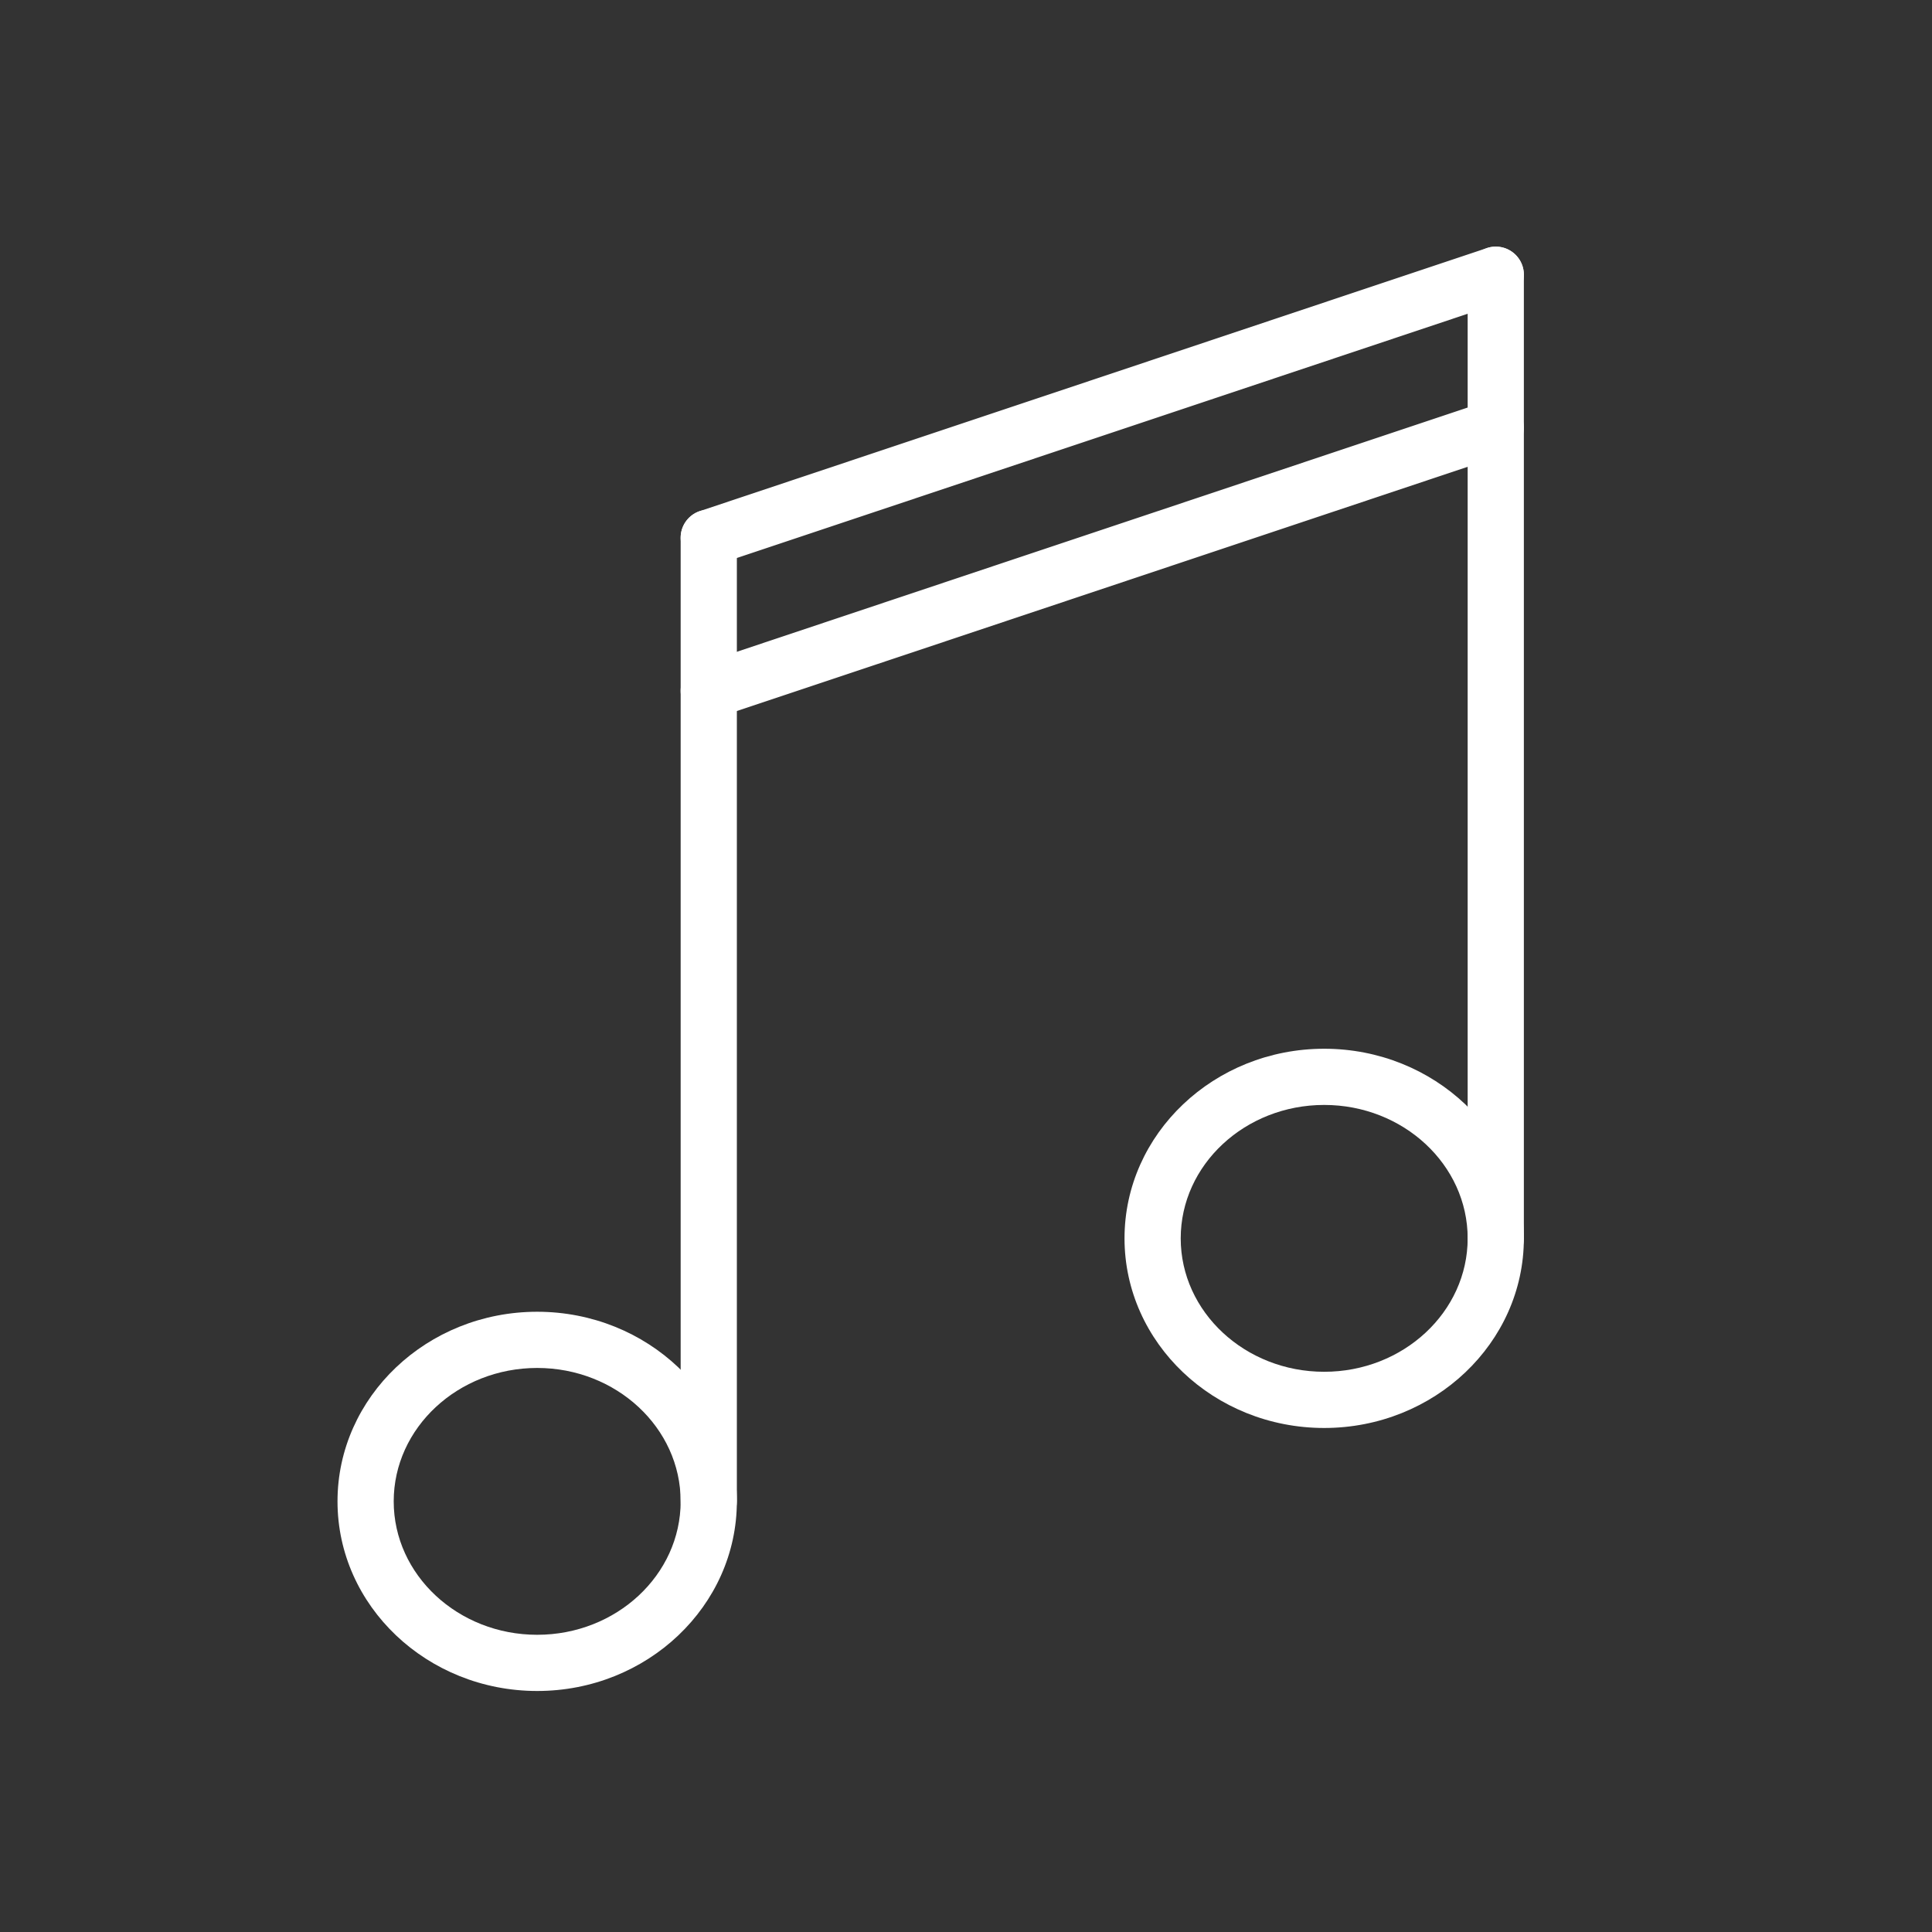 <?xml version="1.0" standalone="no"?><!DOCTYPE svg PUBLIC "-//W3C//DTD SVG 1.1//EN" "http://www.w3.org/Graphics/SVG/1.1/DTD/svg11.dtd"><svg t="1616565638476" class="icon" viewBox="0 0 1024 1024" version="1.1" xmlns="http://www.w3.org/2000/svg" p-id="6288" width="80" height="80" xmlns:xlink="http://www.w3.org/1999/xlink"><rect x="0" y="0" width="1024" height="1024" fill="#333333" stroke="none"/><defs><style type="text/css"></style></defs><path d="M284.716 896.257c-58.355 0-105.831-45.084-105.831-100.501 0-55.415 47.476-100.497 105.831-100.497 58.357 0 105.834 45.083 105.834 100.497 0 55.417-47.477 100.501-105.834 100.501z m0-171.212c-41.931 0-76.045 31.721-76.045 70.711 0 38.993 34.113 70.715 76.045 70.715s76.046-31.722 76.046-70.715c0.001-38.99-34.113-70.711-76.046-70.711z" fill="#ffffff" p-id="6289"></path><path d="M375.657 810.651c-8.226 0-14.894-6.669-14.894-14.895V285.018c0-8.225 6.668-14.894 14.894-14.894 8.225 0 14.894 6.668 14.894 14.894v510.738c-0.001 8.226-6.669 14.895-14.894 14.895zM701.849 756.858c-58.355 0-105.832-45.086-105.832-100.506 0-55.415 47.477-100.497 105.832-100.497 58.355 0 105.832 45.083 105.832 100.497 0 55.421-47.478 100.506-105.832 100.506z m0-171.216c-41.932 0-76.046 31.721-76.046 70.711 0 38.995 34.114 70.719 76.046 70.719 41.931 0 76.045-31.724 76.045-70.719 0-38.99-34.114-70.711-76.045-70.711z" fill="#ffffff" p-id="6290"></path><path d="M792.786 671.246c-8.225 0-14.894-6.668-14.894-14.894V145.617c0-8.225 6.669-14.894 14.894-14.894s14.895 6.668 14.895 14.894v510.737c0 8.225-6.67 14.892-14.895 14.892z" fill="#ffffff" p-id="6291"></path><path d="M375.654 299.917c-6.231 0-12.039-3.941-14.123-10.177-2.606-7.801 1.603-16.239 9.405-18.845l417.131-139.402c7.807-2.614 16.239 1.605 18.845 9.405 2.609 7.801-1.603 16.239-9.404 18.845L380.377 299.145a14.86 14.86 0 0 1-4.722 0.772zM375.654 381.033c-6.231 0-12.039-3.941-14.123-10.177-2.606-7.801 1.603-16.239 9.405-18.845l417.131-139.402c7.807-2.611 16.239 1.605 18.845 9.405 2.609 7.801-1.603 16.239-9.404 18.845L380.377 380.26a14.86 14.86 0 0 1-4.722 0.772z" fill="#ffffff" p-id="6292"></path></svg>